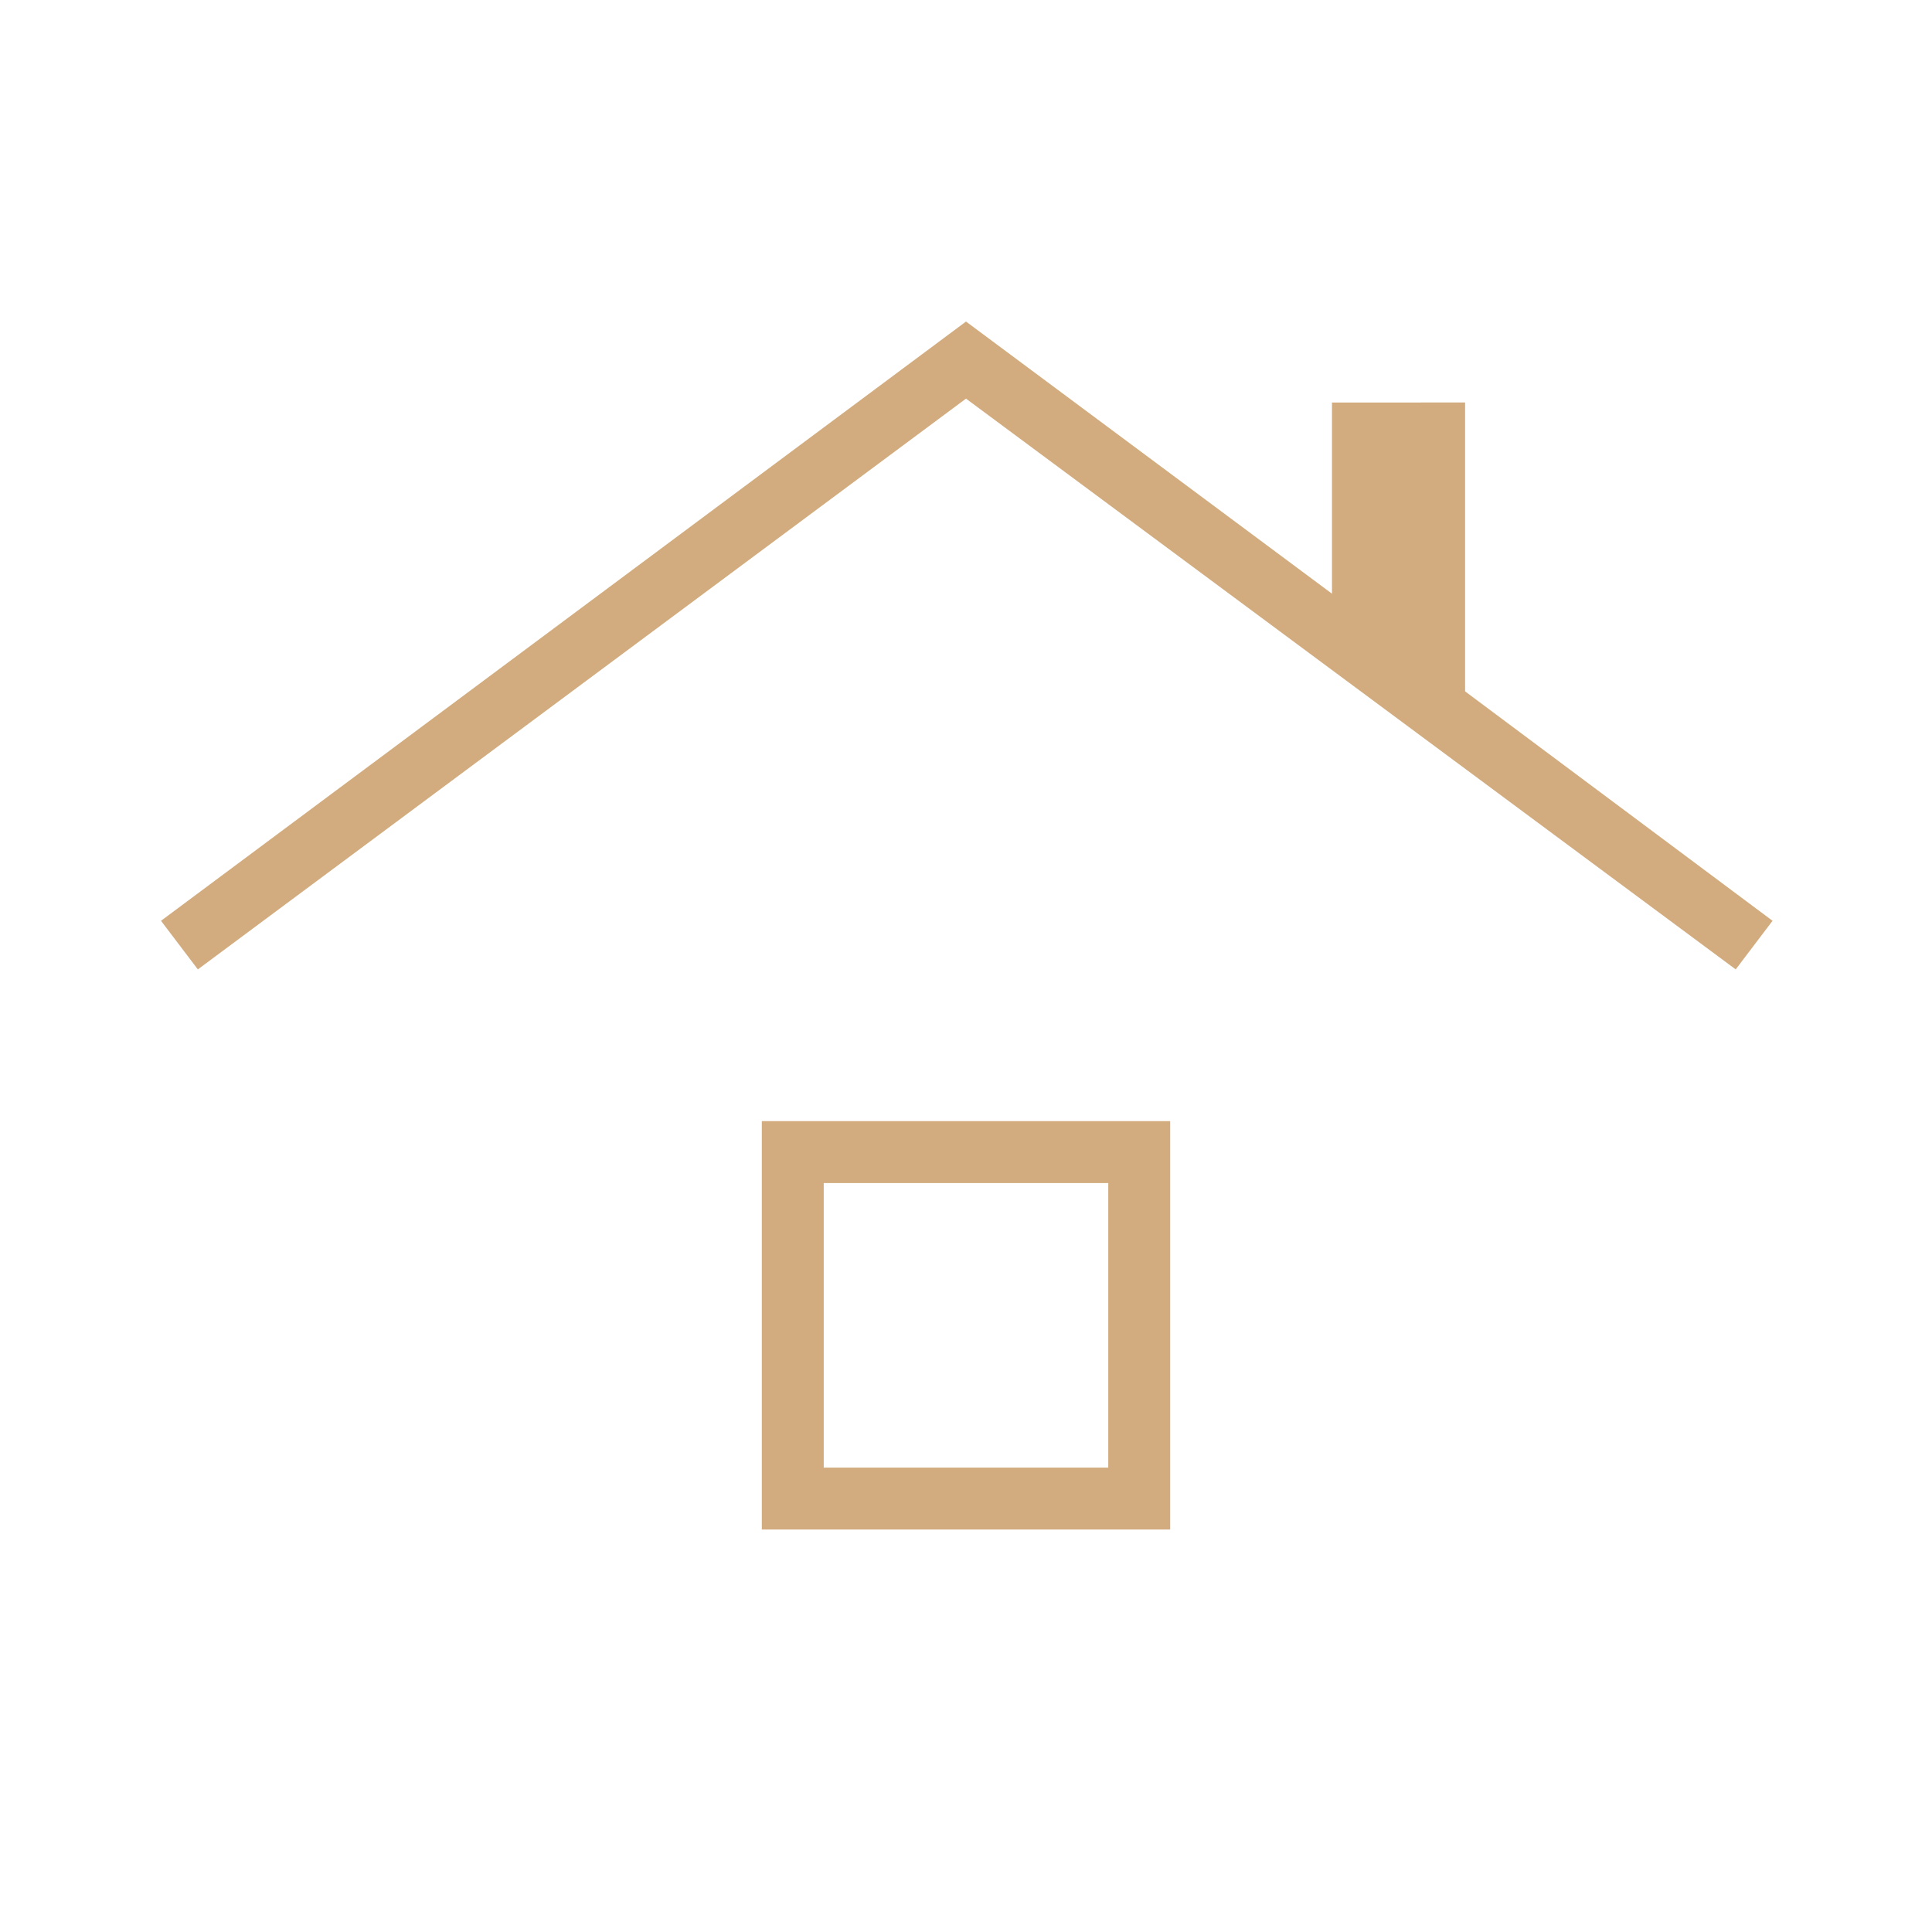 <svg xmlns="http://www.w3.org/2000/svg" height="48px" viewBox="0 -960 960 960" width="48px" fill="#d2ac7e"><path d="M378.54-200v-202.92h202.92V-200H378.54Zm30.77-30.77h141.38v-141.38H409.31v141.38Zm-311-247.54L80-502.46l400-297.77L661.85-665v-95H728v143.54l152.77 114-18.31 24.15L480-761.92 98.31-478.31ZM480-301.46Z"></path></svg>